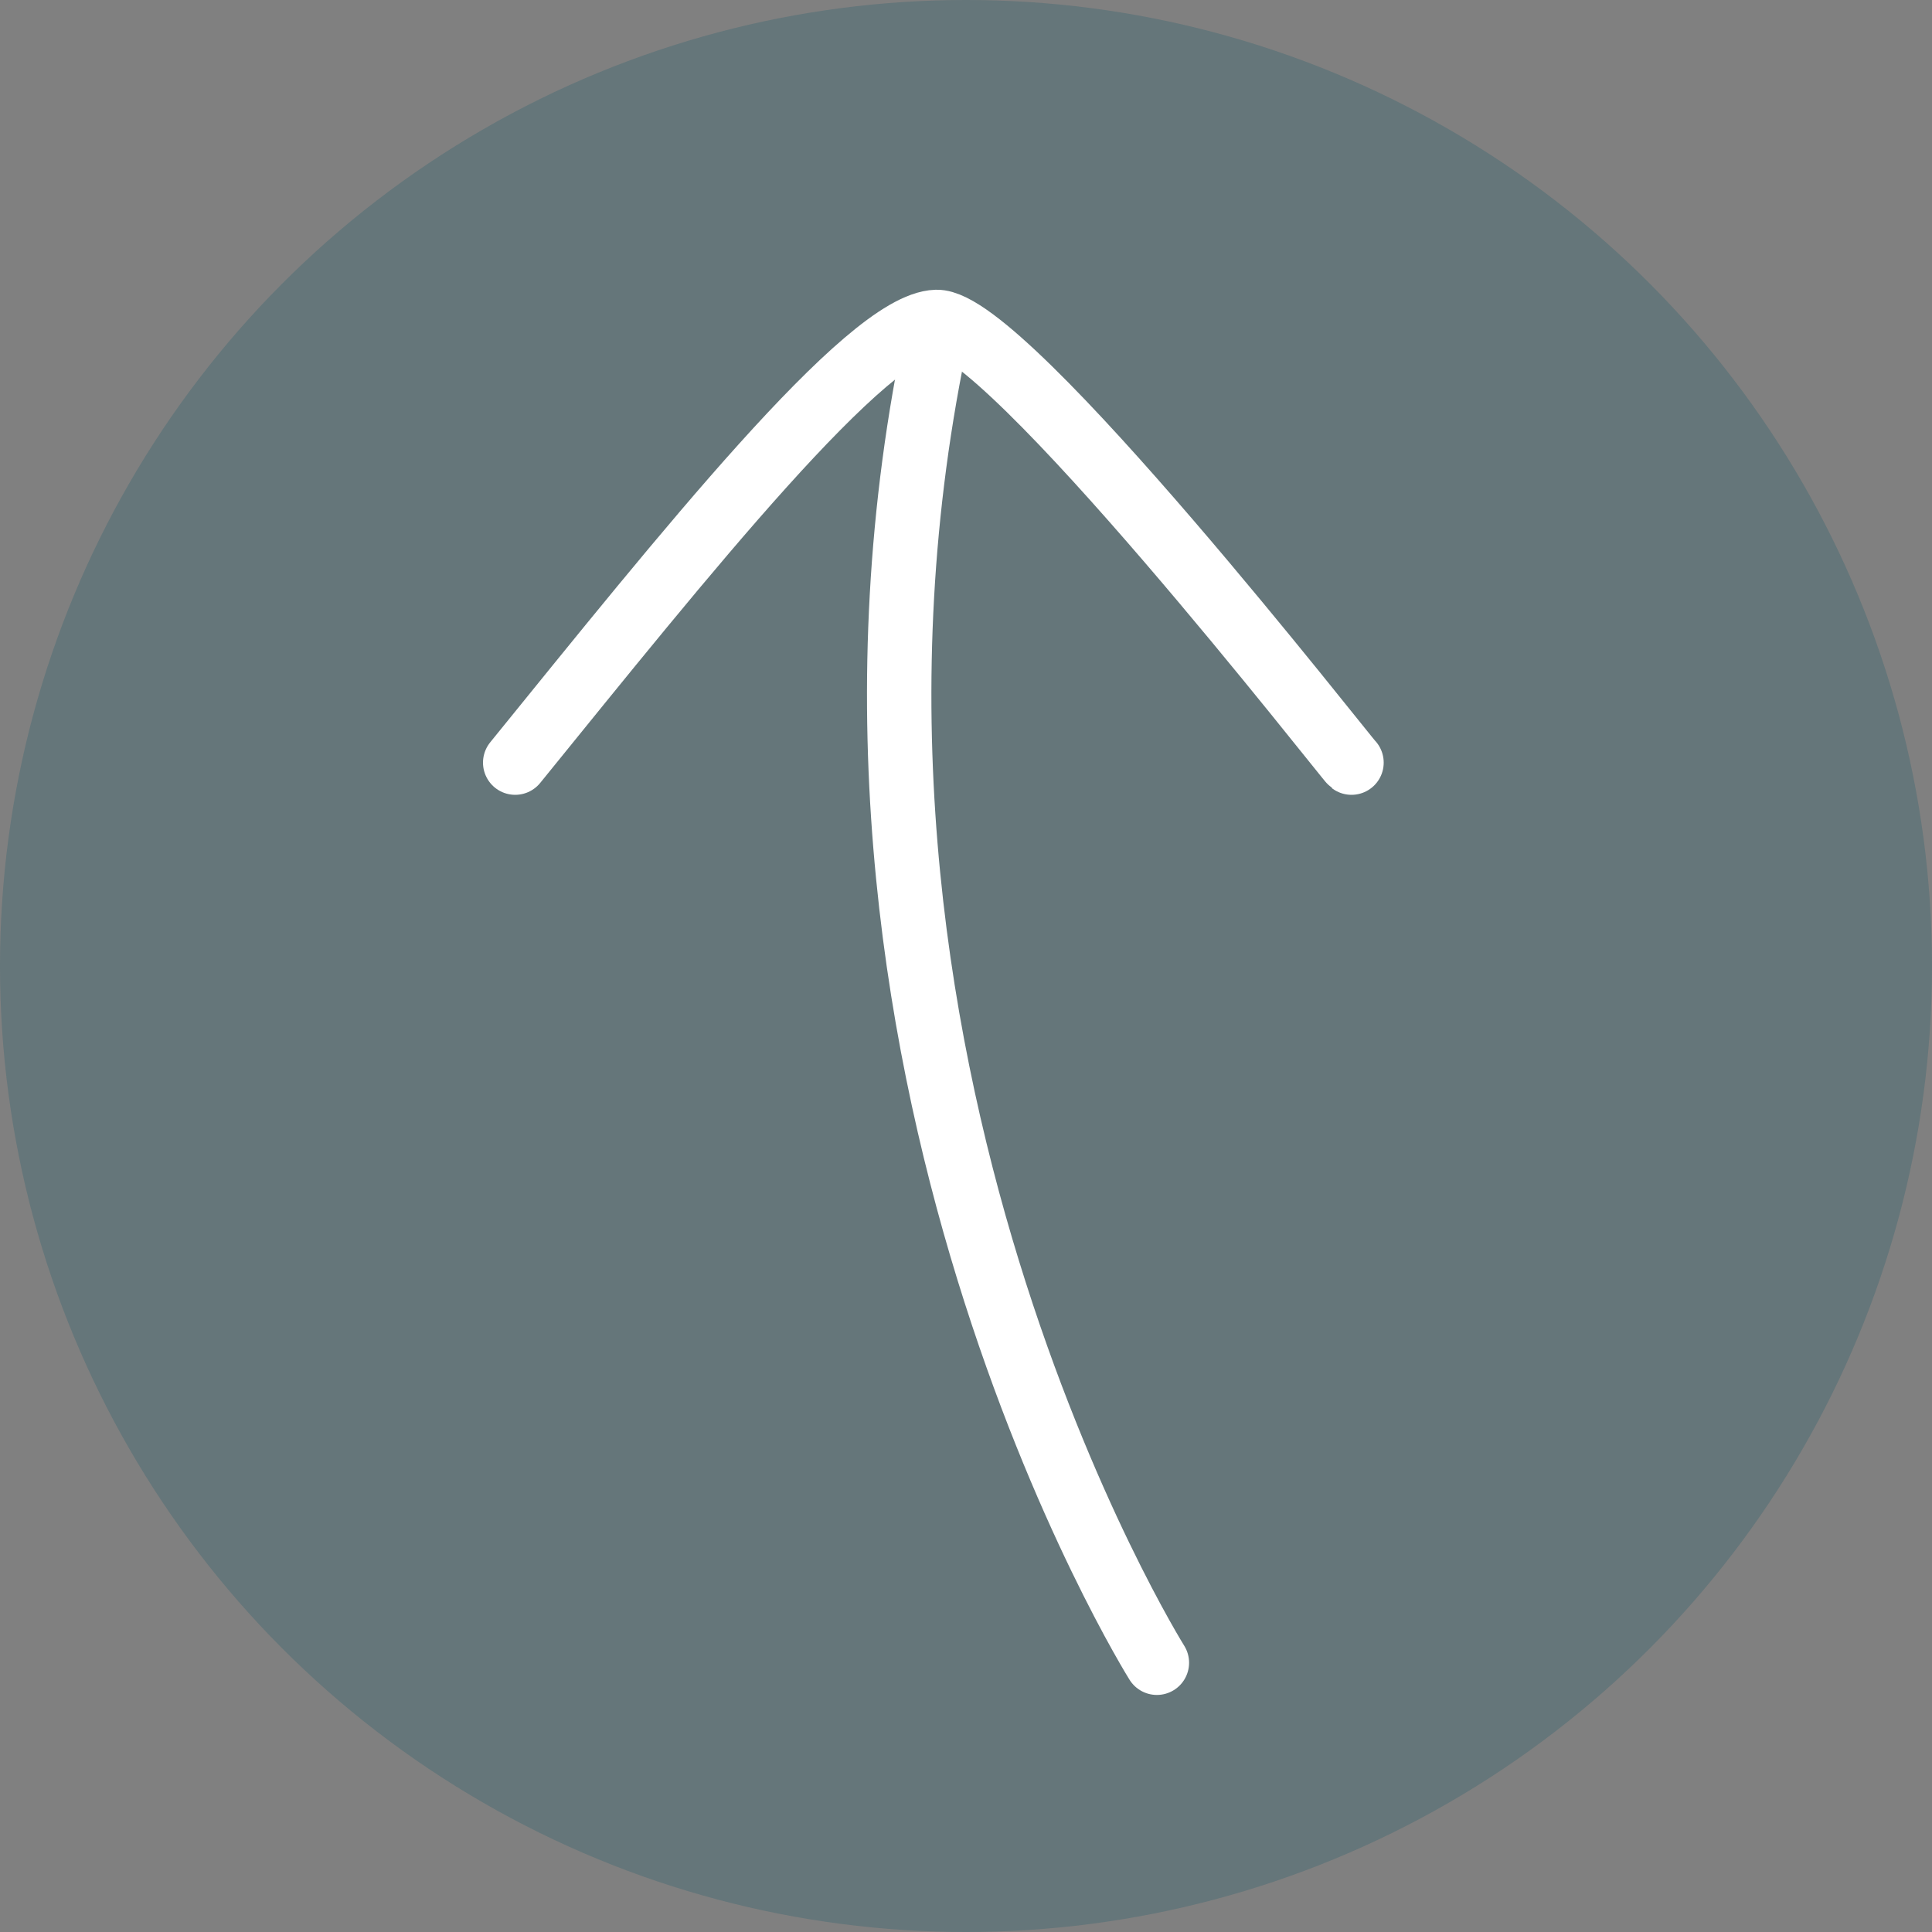 <svg xmlns="http://www.w3.org/2000/svg" width="30" height="30" viewBox="0 0 30 30">
    <rect x="0" y="0" width="30" height="30" fill="#808080" stroke="none"/>
    <defs>
        <style>
            .cls-2{fill:none;stroke:#fff;stroke-linecap:round}
        </style>
    </defs>
    <g id="Groupe_3205" data-name="Groupe 3205" transform="translate(-1383 -2838)">
        <g id="Groupe_3090" data-name="Groupe 3090" transform="translate(0 -162)">
            <circle id="Ellipse_13" cx="15" cy="15" r="15" fill="#005264" data-name="Ellipse 13" opacity="0.214" transform="translate(1383 3000)"/>
        </g>
        <g id="Groupe_3092" data-name="Groupe 3092">
            <g id="Groupe_3089" data-name="Groupe 3089" transform="rotate(180 877.493 1806.421)">
                <path id="flecheD" d="M0 0c3.219 2.612 6.812 5.471 6.843 6.541S.05 12.919 0 12.986" class="cls-2" transform="rotate(90 -199.507 563.493)"/>
            </g>
            <path id="Tracé_7329" d="M1397.564 2843.1c-2.455 11.365 3.4 20.719 3.4 20.719" class="cls-2" data-name="Tracé 7329"/>
        </g>
    </g>
</svg>

